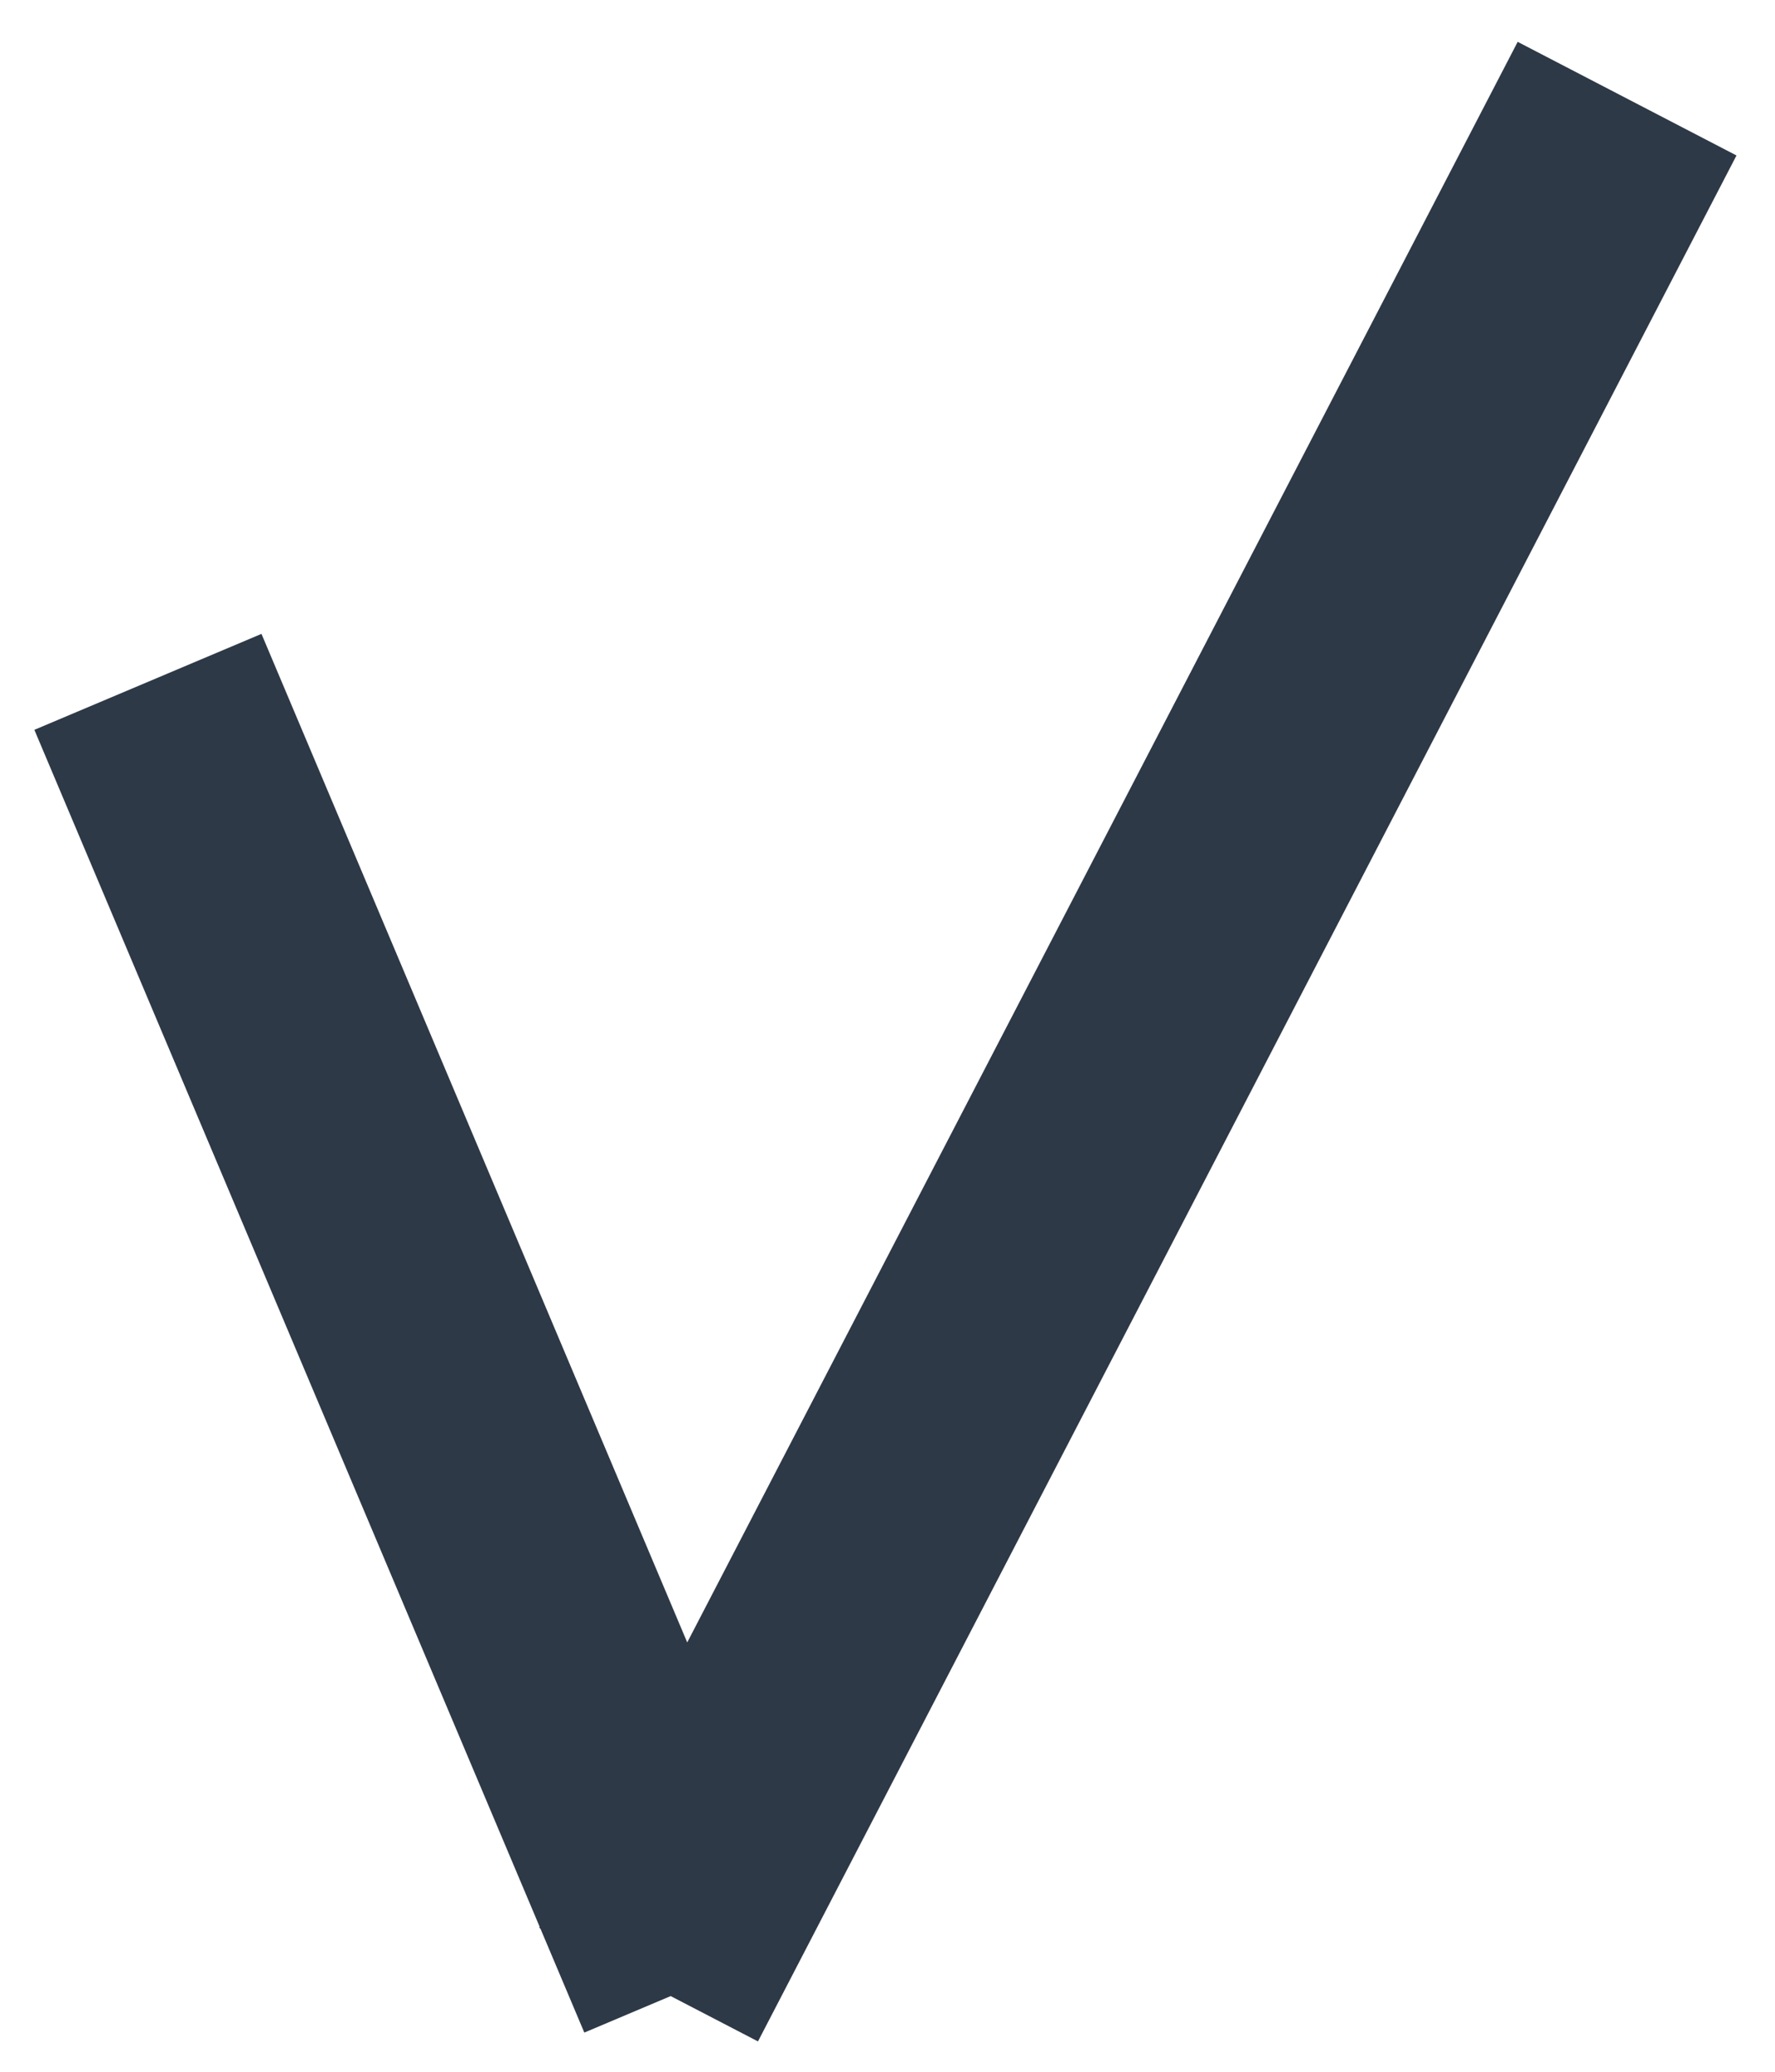 <svg xmlns="http://www.w3.org/2000/svg" xmlns:xlink="http://www.w3.org/1999/xlink" width="36" height="42" viewBox="0 0 36 42"><defs><path id="eo8fa" d="M321 1584.823l11.154 26.41"/><path id="eo8fb" d="M351 1573l-19.846 38.233"/></defs><g><g transform="translate(-318 -1571)"><use fill="#fff" fill-opacity="0" stroke="#2e3947" stroke-miterlimit="50" stroke-width="5" xlink:href="#eo8fa"/></g><g transform="translate(-318 -1571)"><use fill="#fff" fill-opacity="0" stroke="#2e3947" stroke-miterlimit="50" stroke-width="5" xlink:href="#eo8fb"/></g></g></svg>